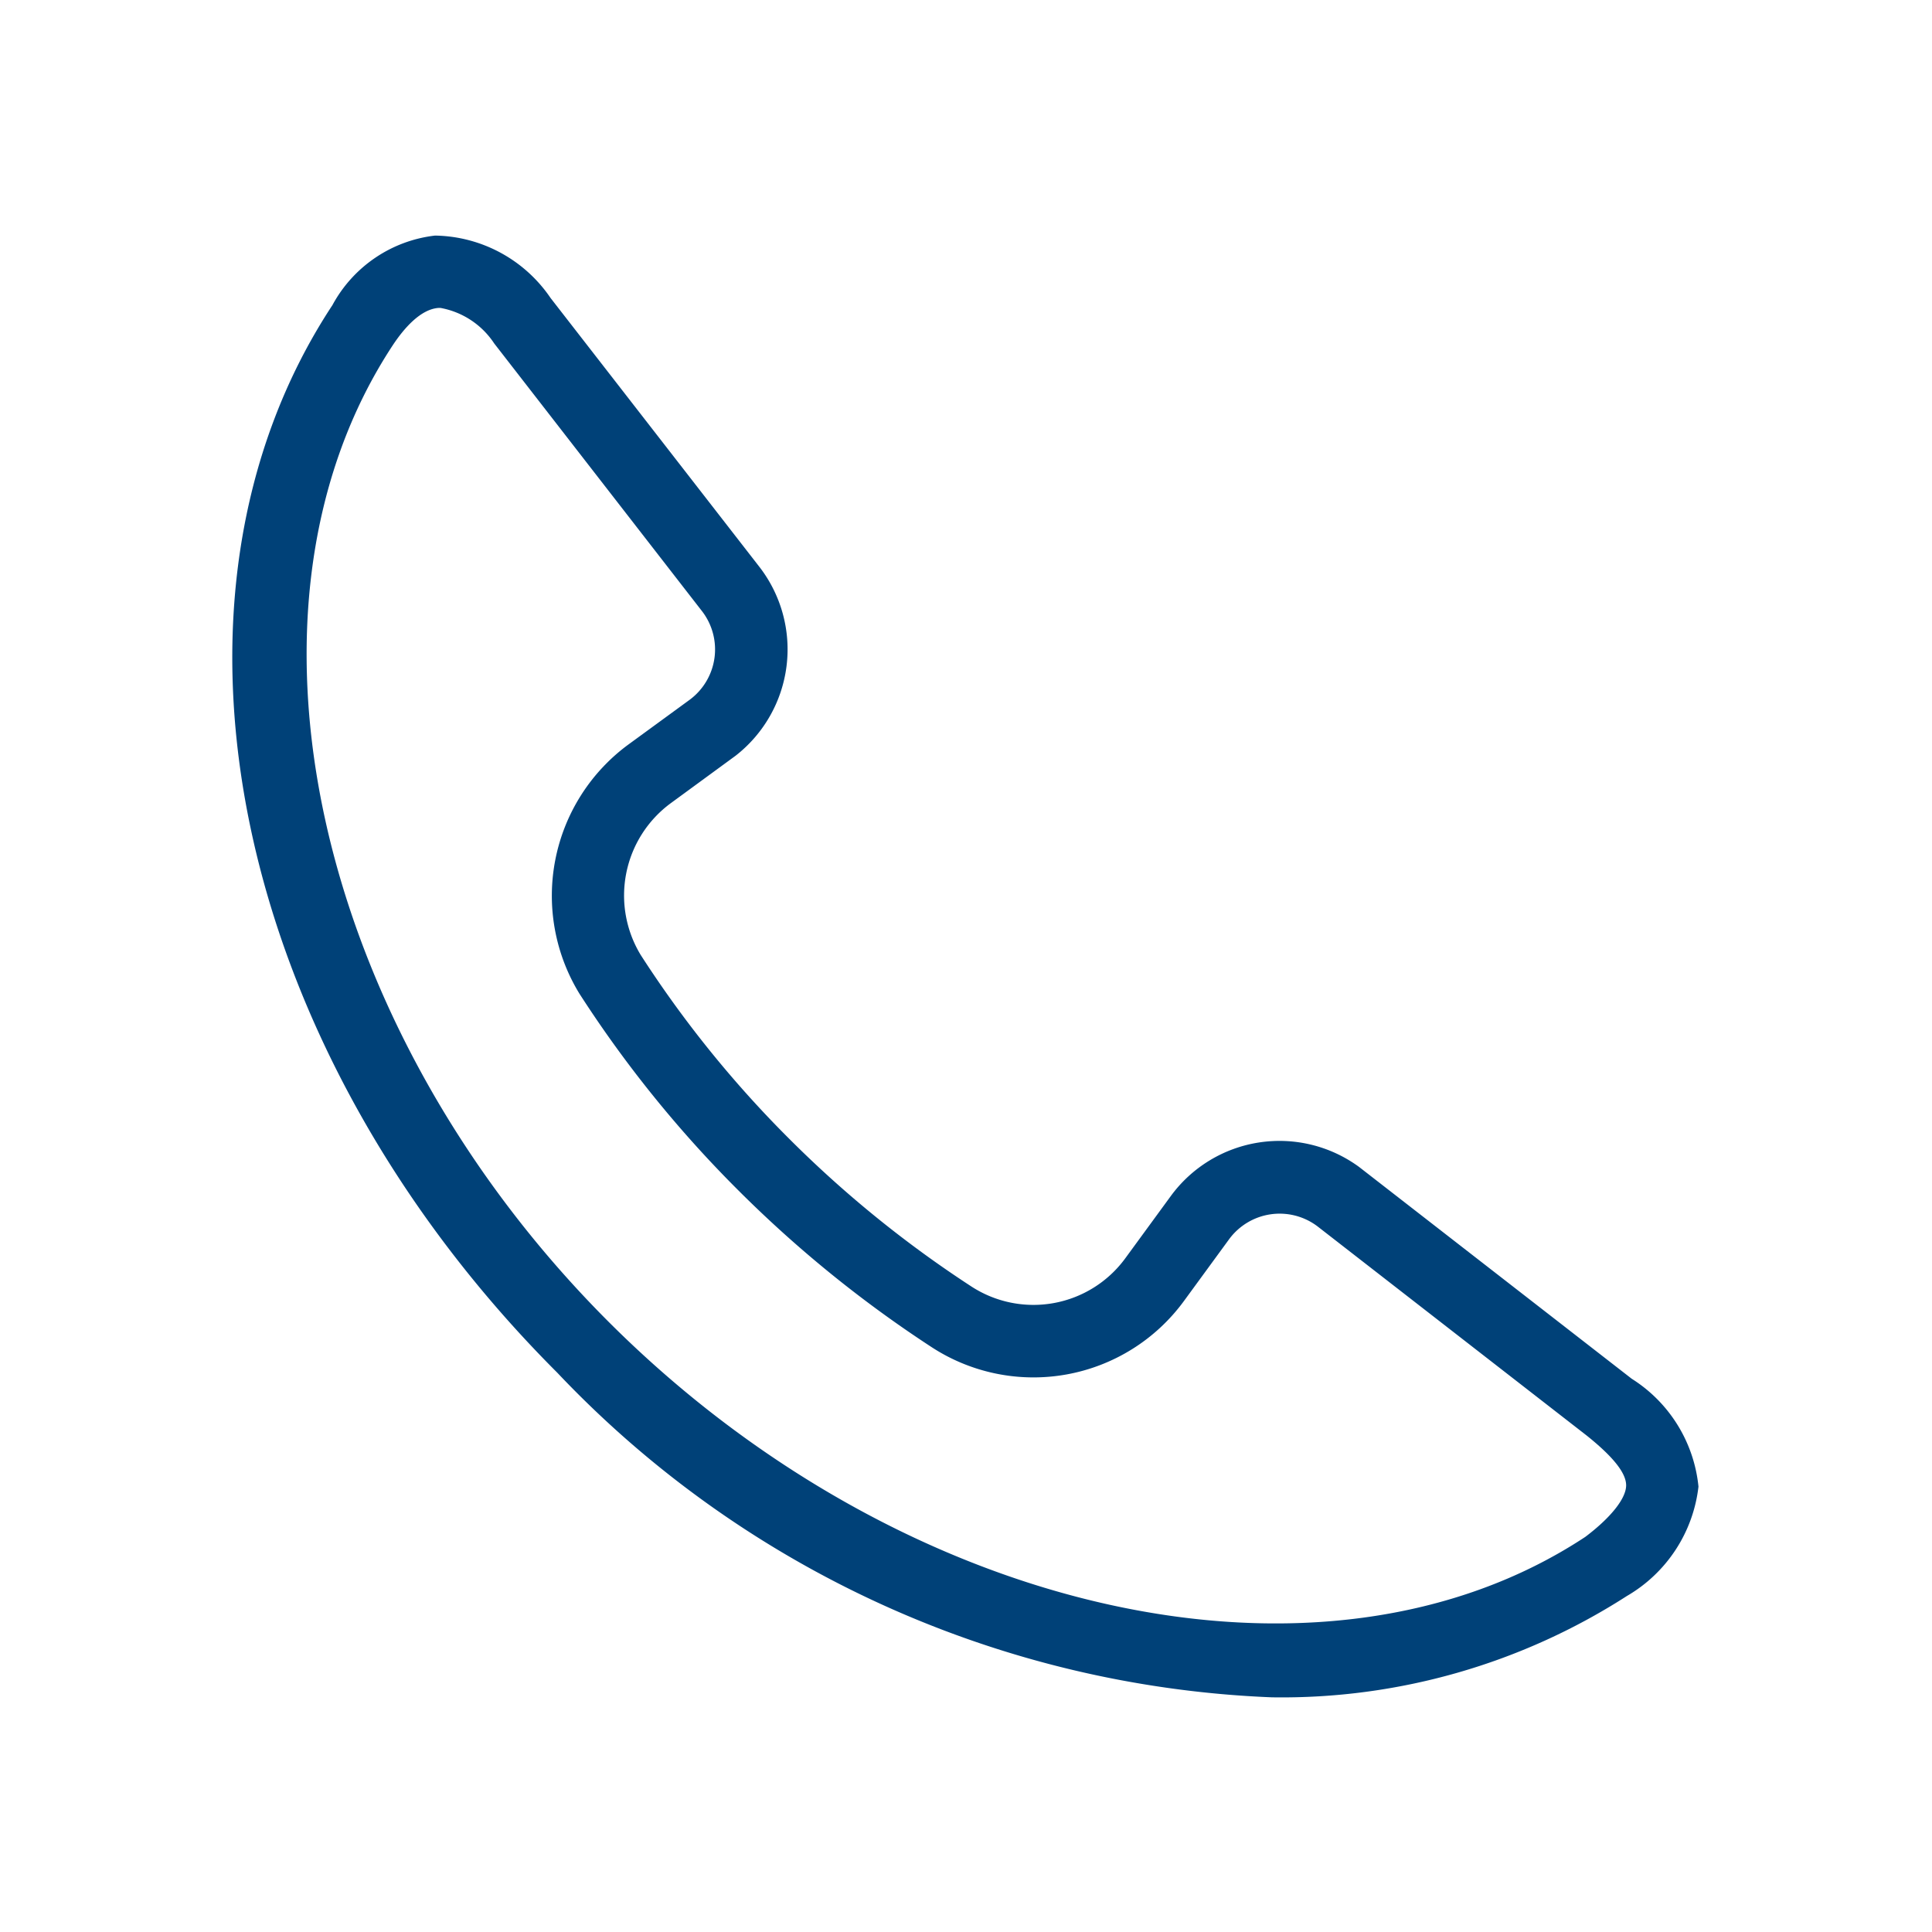 <svg id="Layer_1" data-name="Layer 1" xmlns="http://www.w3.org/2000/svg" width="32" height="32" viewBox="0 0 32 32"><defs><style>.cls-1{fill:#004178}</style></defs><title>aZeichenfläche 1</title><path class="cls-1" d="M21.065 28.113A17.245 17.245 0 0 1 9.23 22.736C3.86 17.367 2.294 9.931 5.506 5.054a2.222 2.222 0 0 1 1.699-1.152A2.357 2.357 0 0 1 9.12 4.937l3.458 4.452a2.233 2.233 0 0 1-.394 3.128l-1.079.79a1.898 1.898 0 0 0-.493 2.51 18.255 18.255 0 0 0 2.445 3.03 18.658 18.658 0 0 0 3.018 2.452 1.885 1.885 0 0 0 2.565-.46l.753-1.03a2.231 2.231 0 0 1 3.116-.482l4.509 3.503.006.005a2.393 2.393 0 0 1 1.108 1.788 2.414 2.414 0 0 1-1.186 1.812 10.57 10.57 0 0 1-5.882 1.678zM7.294 5.1h-.025c-.303.017-.582.344-.762.616C3.655 10.046 5.19 17 10.077 21.89c4.89 4.89 11.844 6.425 16.18 3.566.415-.313.673-.63.677-.85.003-.204-.211-.475-.655-.83l-4.455-3.462a1.039 1.039 0 0 0-1.462.206l-.753 1.03a3.088 3.088 0 0 1-4.192.754 19.935 19.935 0 0 1-3.208-2.608 19.49 19.49 0 0 1-2.612-3.238 3.108 3.108 0 0 1 .801-4.119l1.027-.75a1.037 1.037 0 0 0 .205-1.463L8.186 5.689a1.355 1.355 0 0 0-.892-.589z"/></svg>